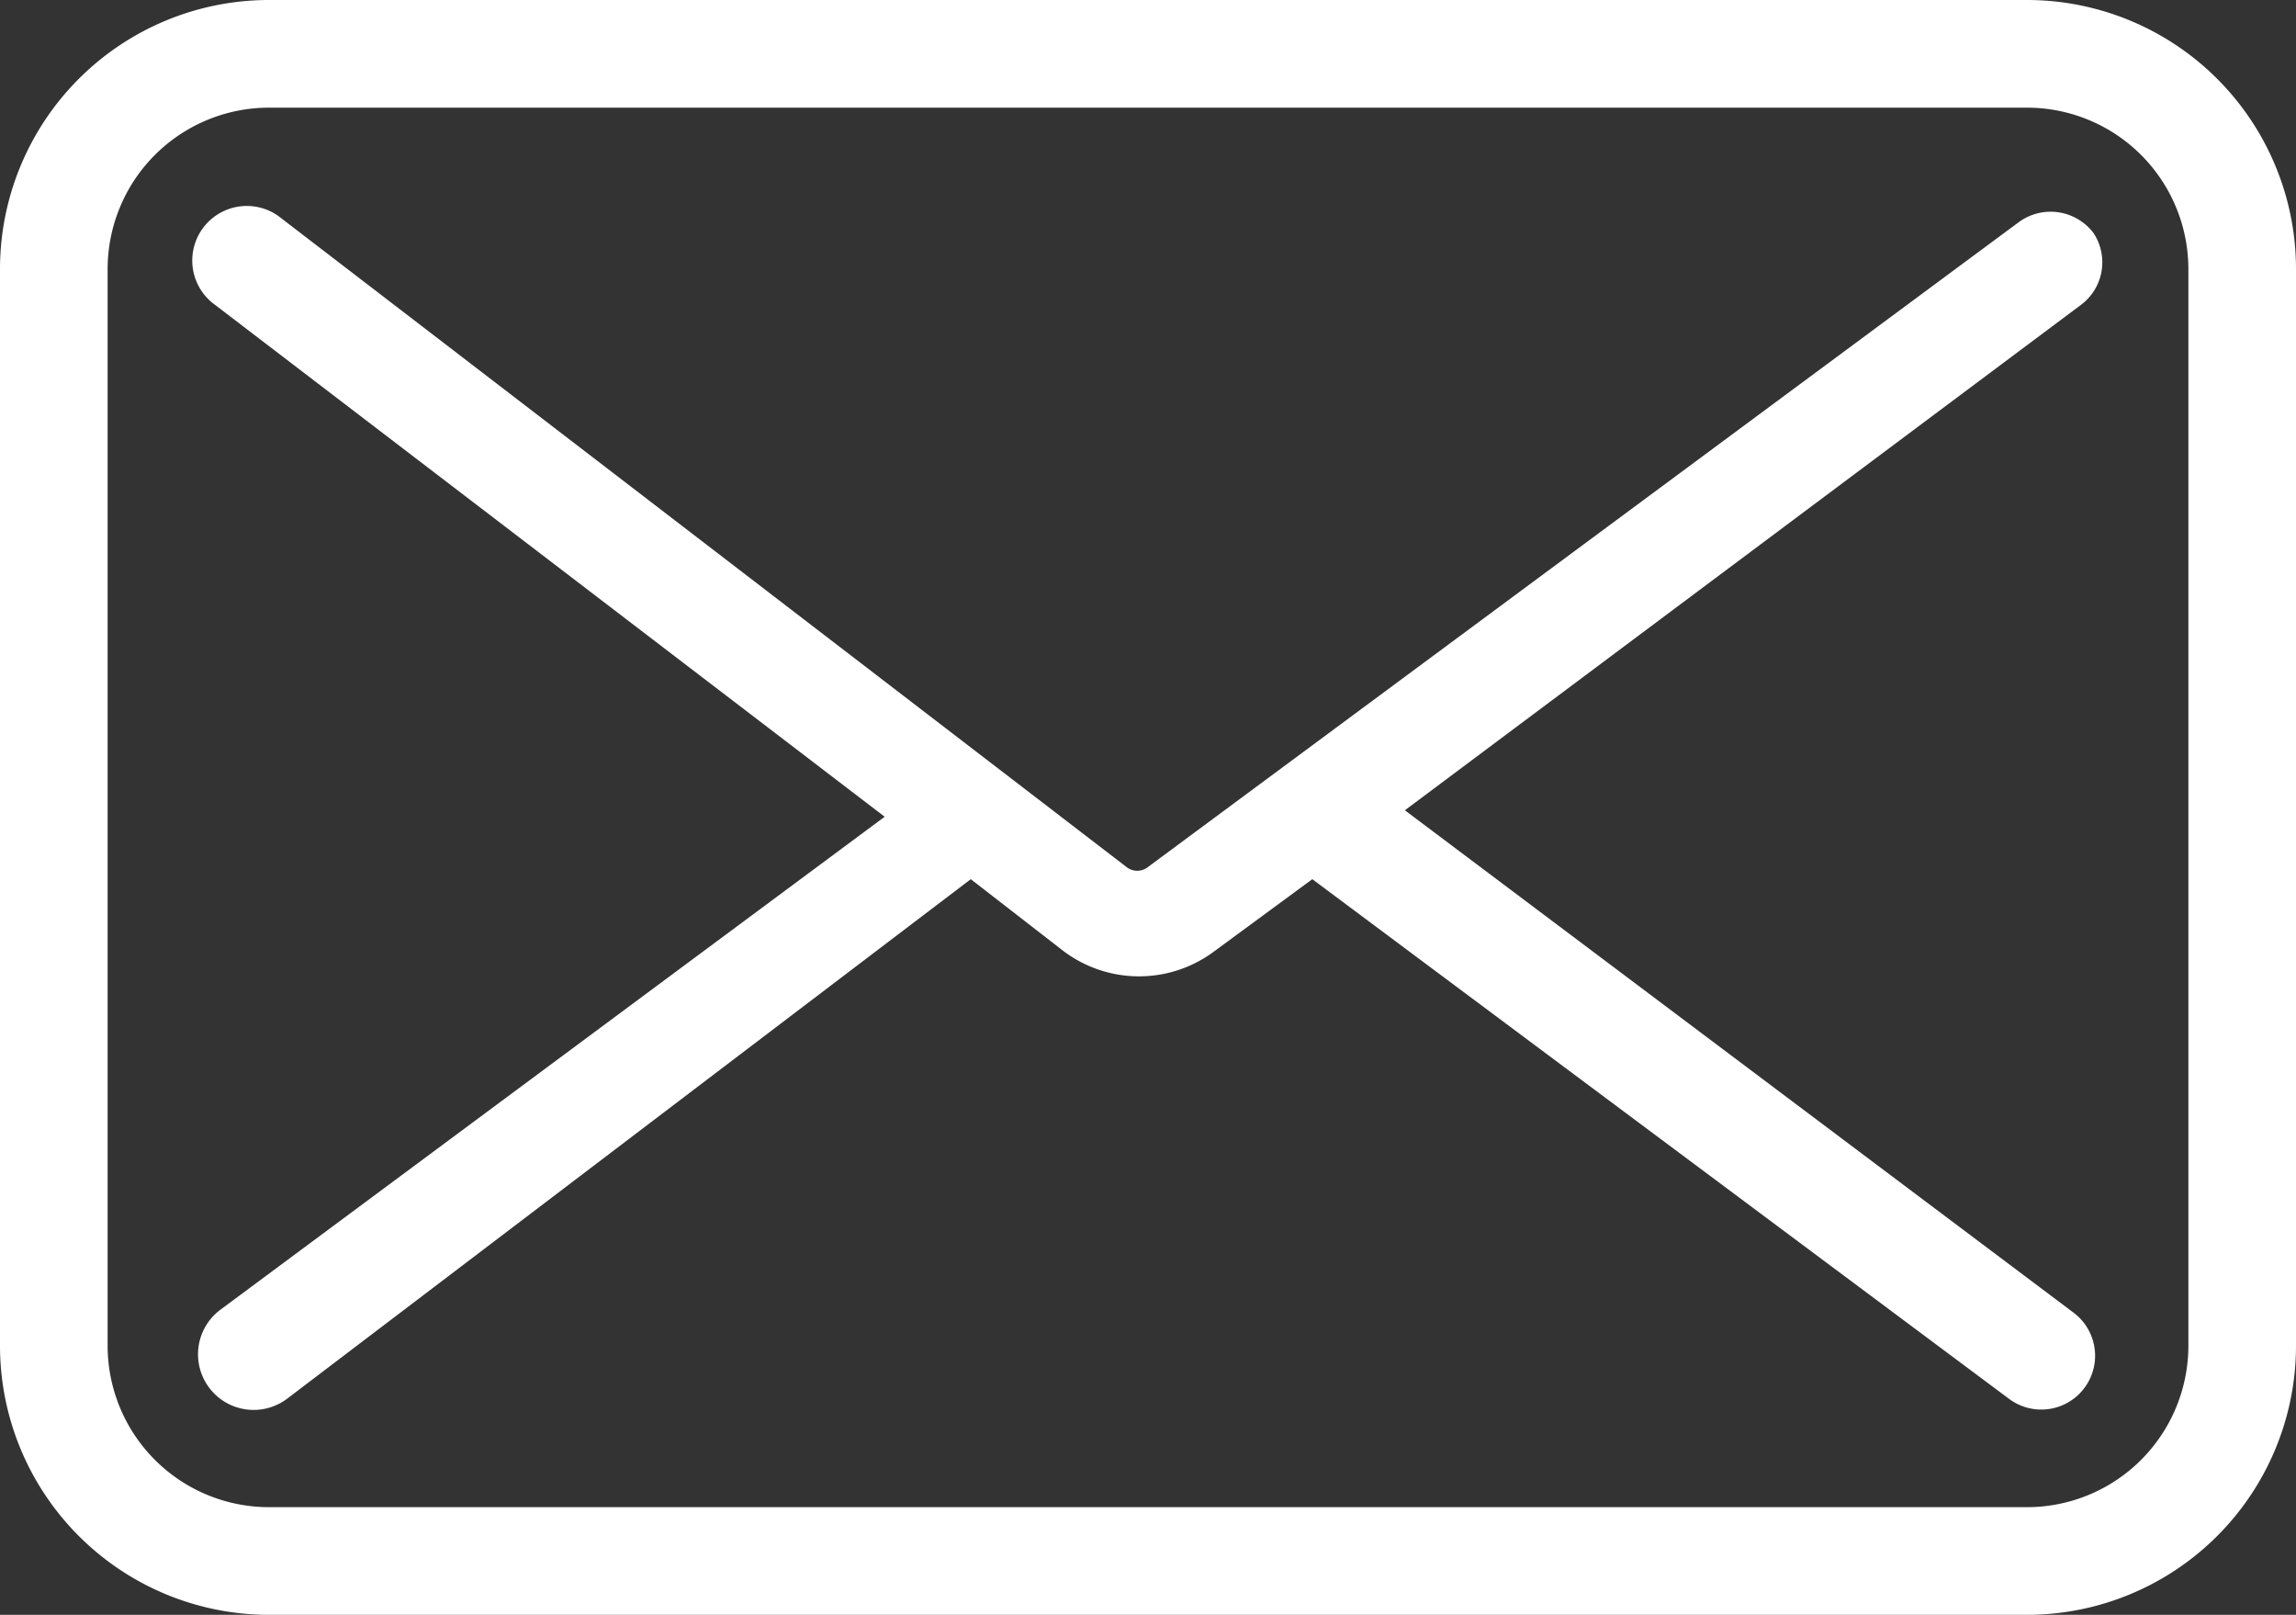 <svg id="Livello_1" data-name="Livello 1" xmlns="http://www.w3.org/2000/svg" viewBox="0 0 32 22.5">
  <rect x="0" y="0" width="32" height="22.5" fill="#333333" stroke="none"/>
  <defs>
    <style>
      .cls-1 {
        fill: #fff;
      }
    </style>
  </defs>
  <path class="cls-1" d="M29.18,8a.75.75,0,0,0-1.05-.15h0L16,16.83a.24.24,0,0,1-.3,0L3.88,7.76A.75.75,0,1,0,3,9l9.33,7.13L3.07,23A.75.75,0,1,0,4,24.24H4L13.53,17l1.29,1a1.75,1.75,0,0,0,2.11,0l1.36-1L28,24.24a.75.75,0,0,0,.9-1.2h0l-9.32-7L29,9A.74.74,0,0,0,29.18,8Z" transform="translate(0 -4.75)"/>
  <path class="cls-1" d="M28.25,4.75H3.75A3.75,3.75,0,0,0,0,8.5v15a3.75,3.75,0,0,0,3.75,3.75h24.5A3.75,3.75,0,0,0,32,23.5h0V8.5A3.75,3.75,0,0,0,28.25,4.75ZM30.5,23.5a2.25,2.25,0,0,1-2.25,2.25H3.75A2.25,2.25,0,0,1,1.5,23.5V8.5A2.25,2.25,0,0,1,3.75,6.25h24.5A2.25,2.25,0,0,1,30.5,8.5Z" transform="translate(0 -4.75)"/>
</svg>
